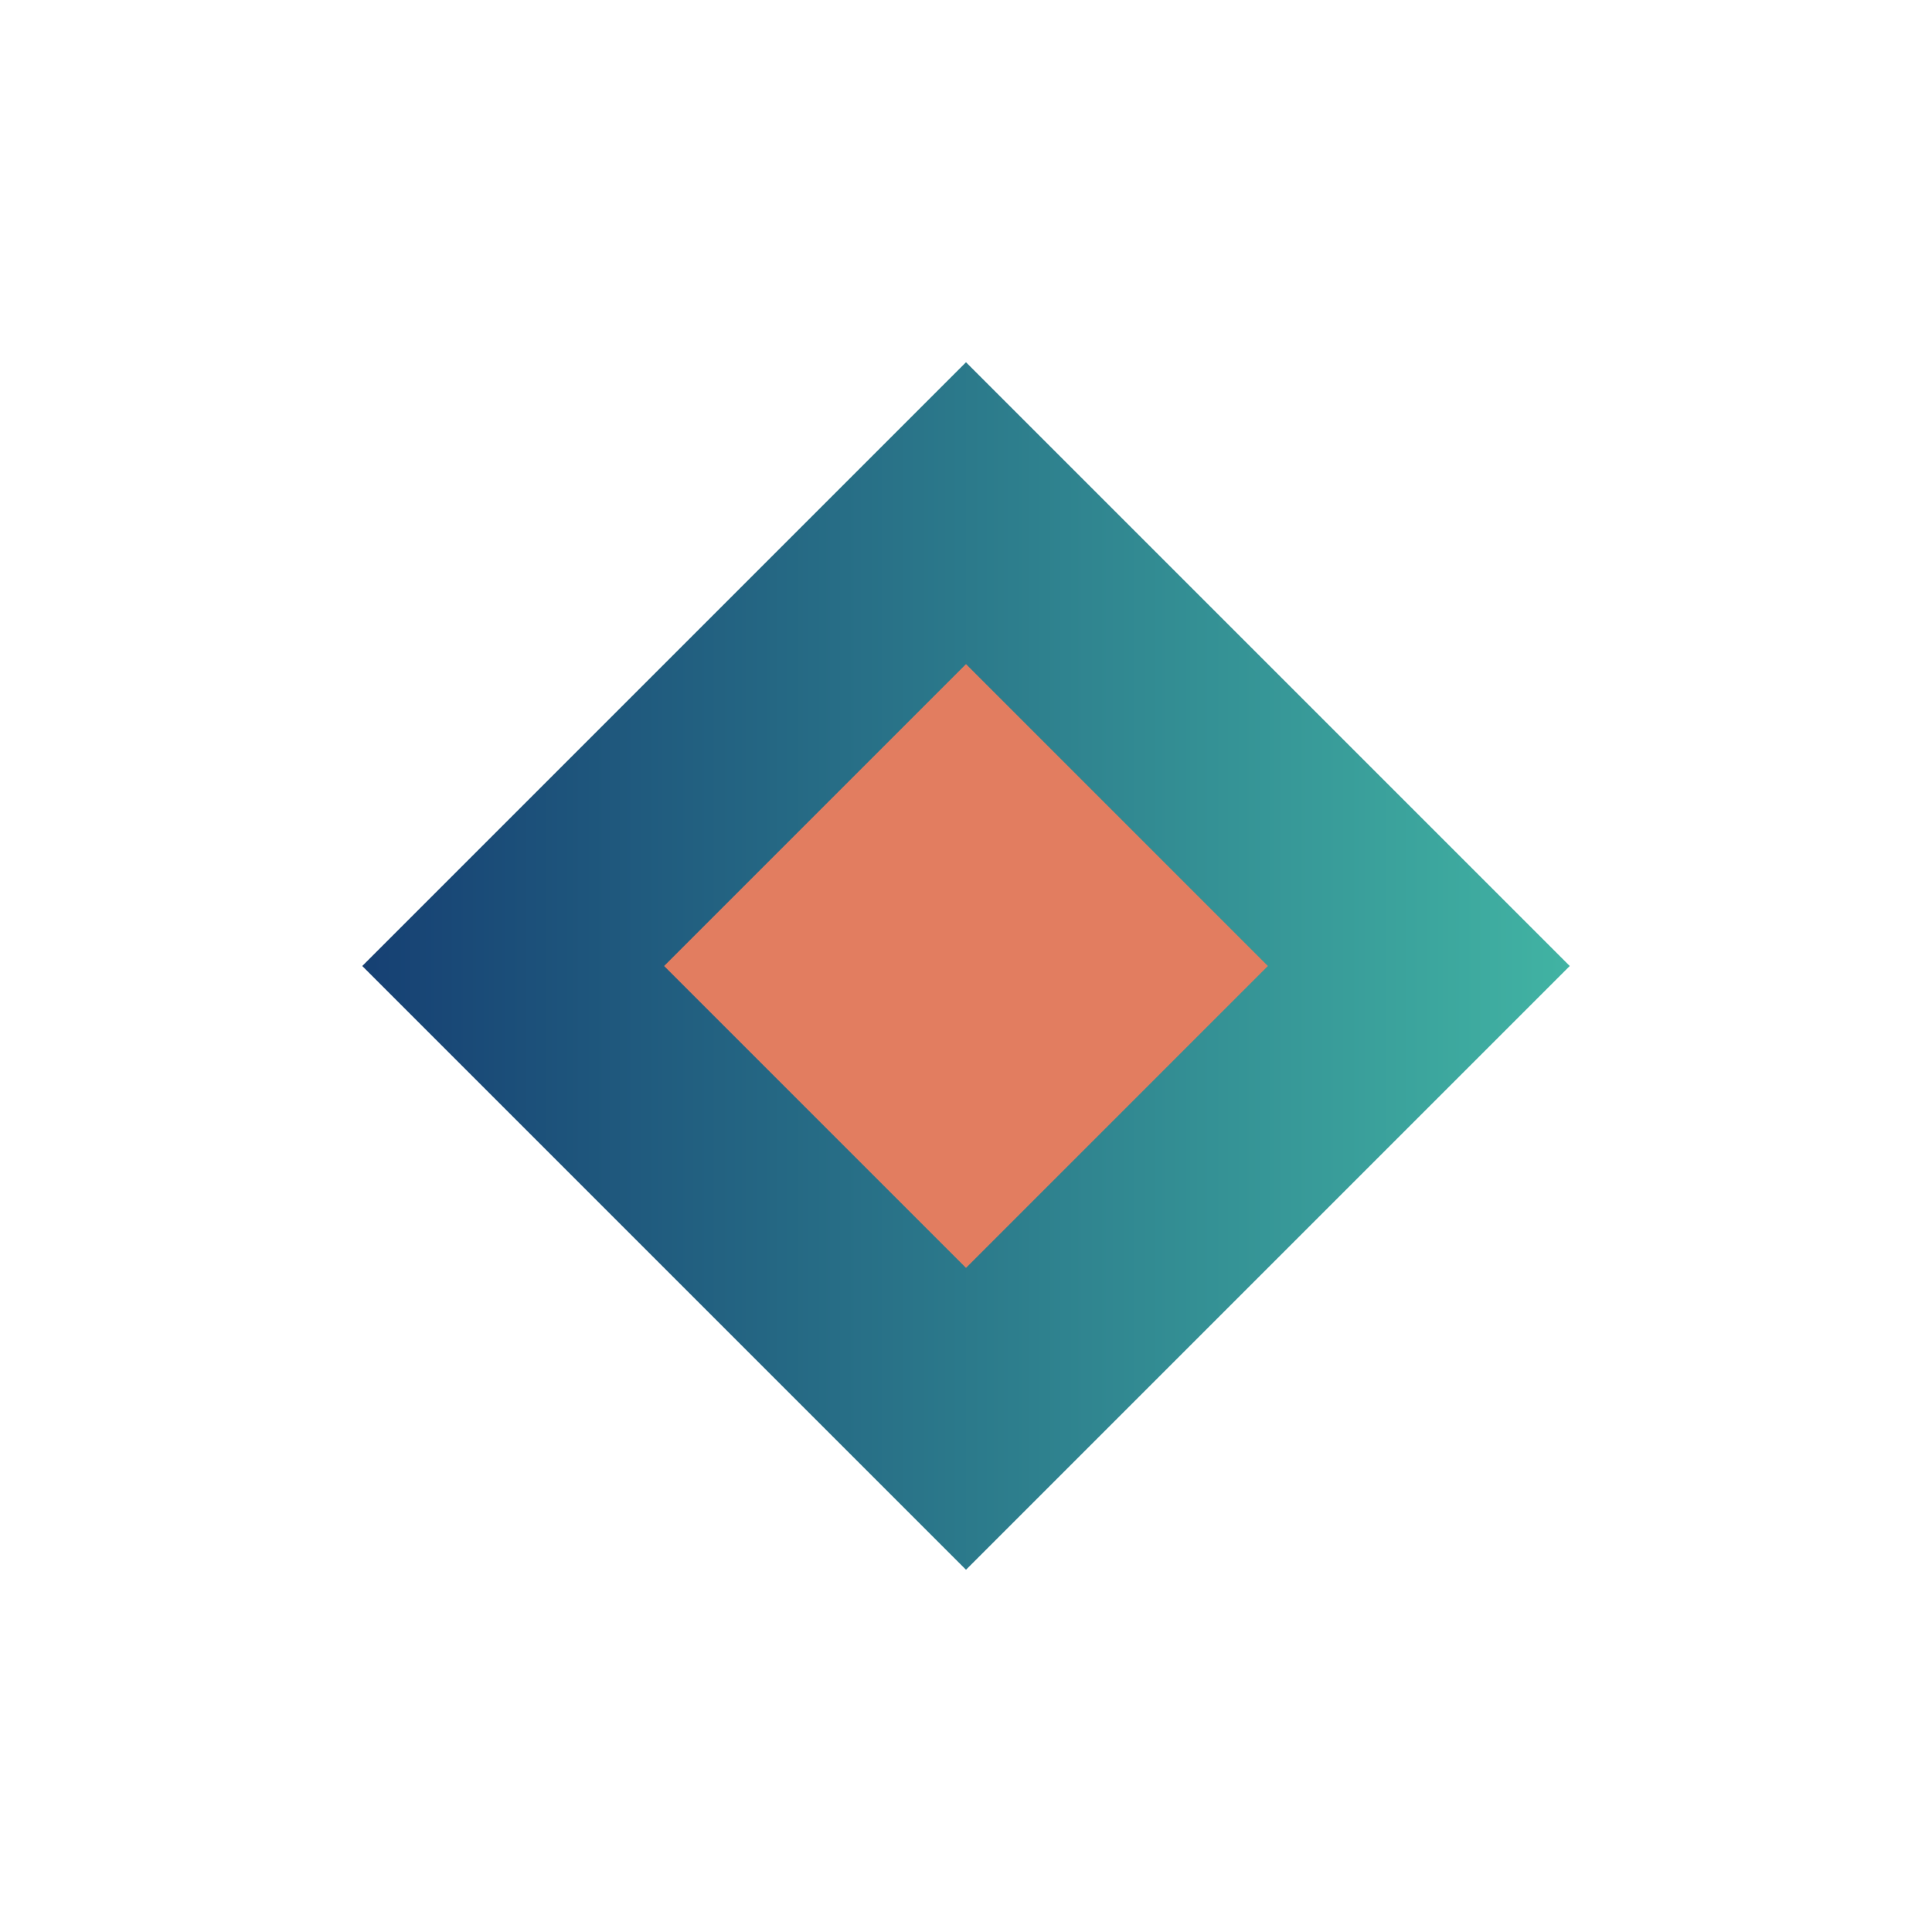 <svg xmlns="http://www.w3.org/2000/svg" width="32" height="32" viewBox="0 0 32 32">
  <defs>
    <linearGradient id="faviconGradient" x1="0%" y1="0%" x2="100%" y2="0%">
      <stop offset="0%" stop-color="#164073" />
      <stop offset="100%" stop-color="#41B3A3" />
    </linearGradient>
  </defs>
  <path d="M6,16 L16,6 L26,16 L16,26 Z" fill="url(#faviconGradient)" />
  <path d="M11,16 L16,11 L21,16 L16,21 Z" fill="#E27D60" />
</svg>